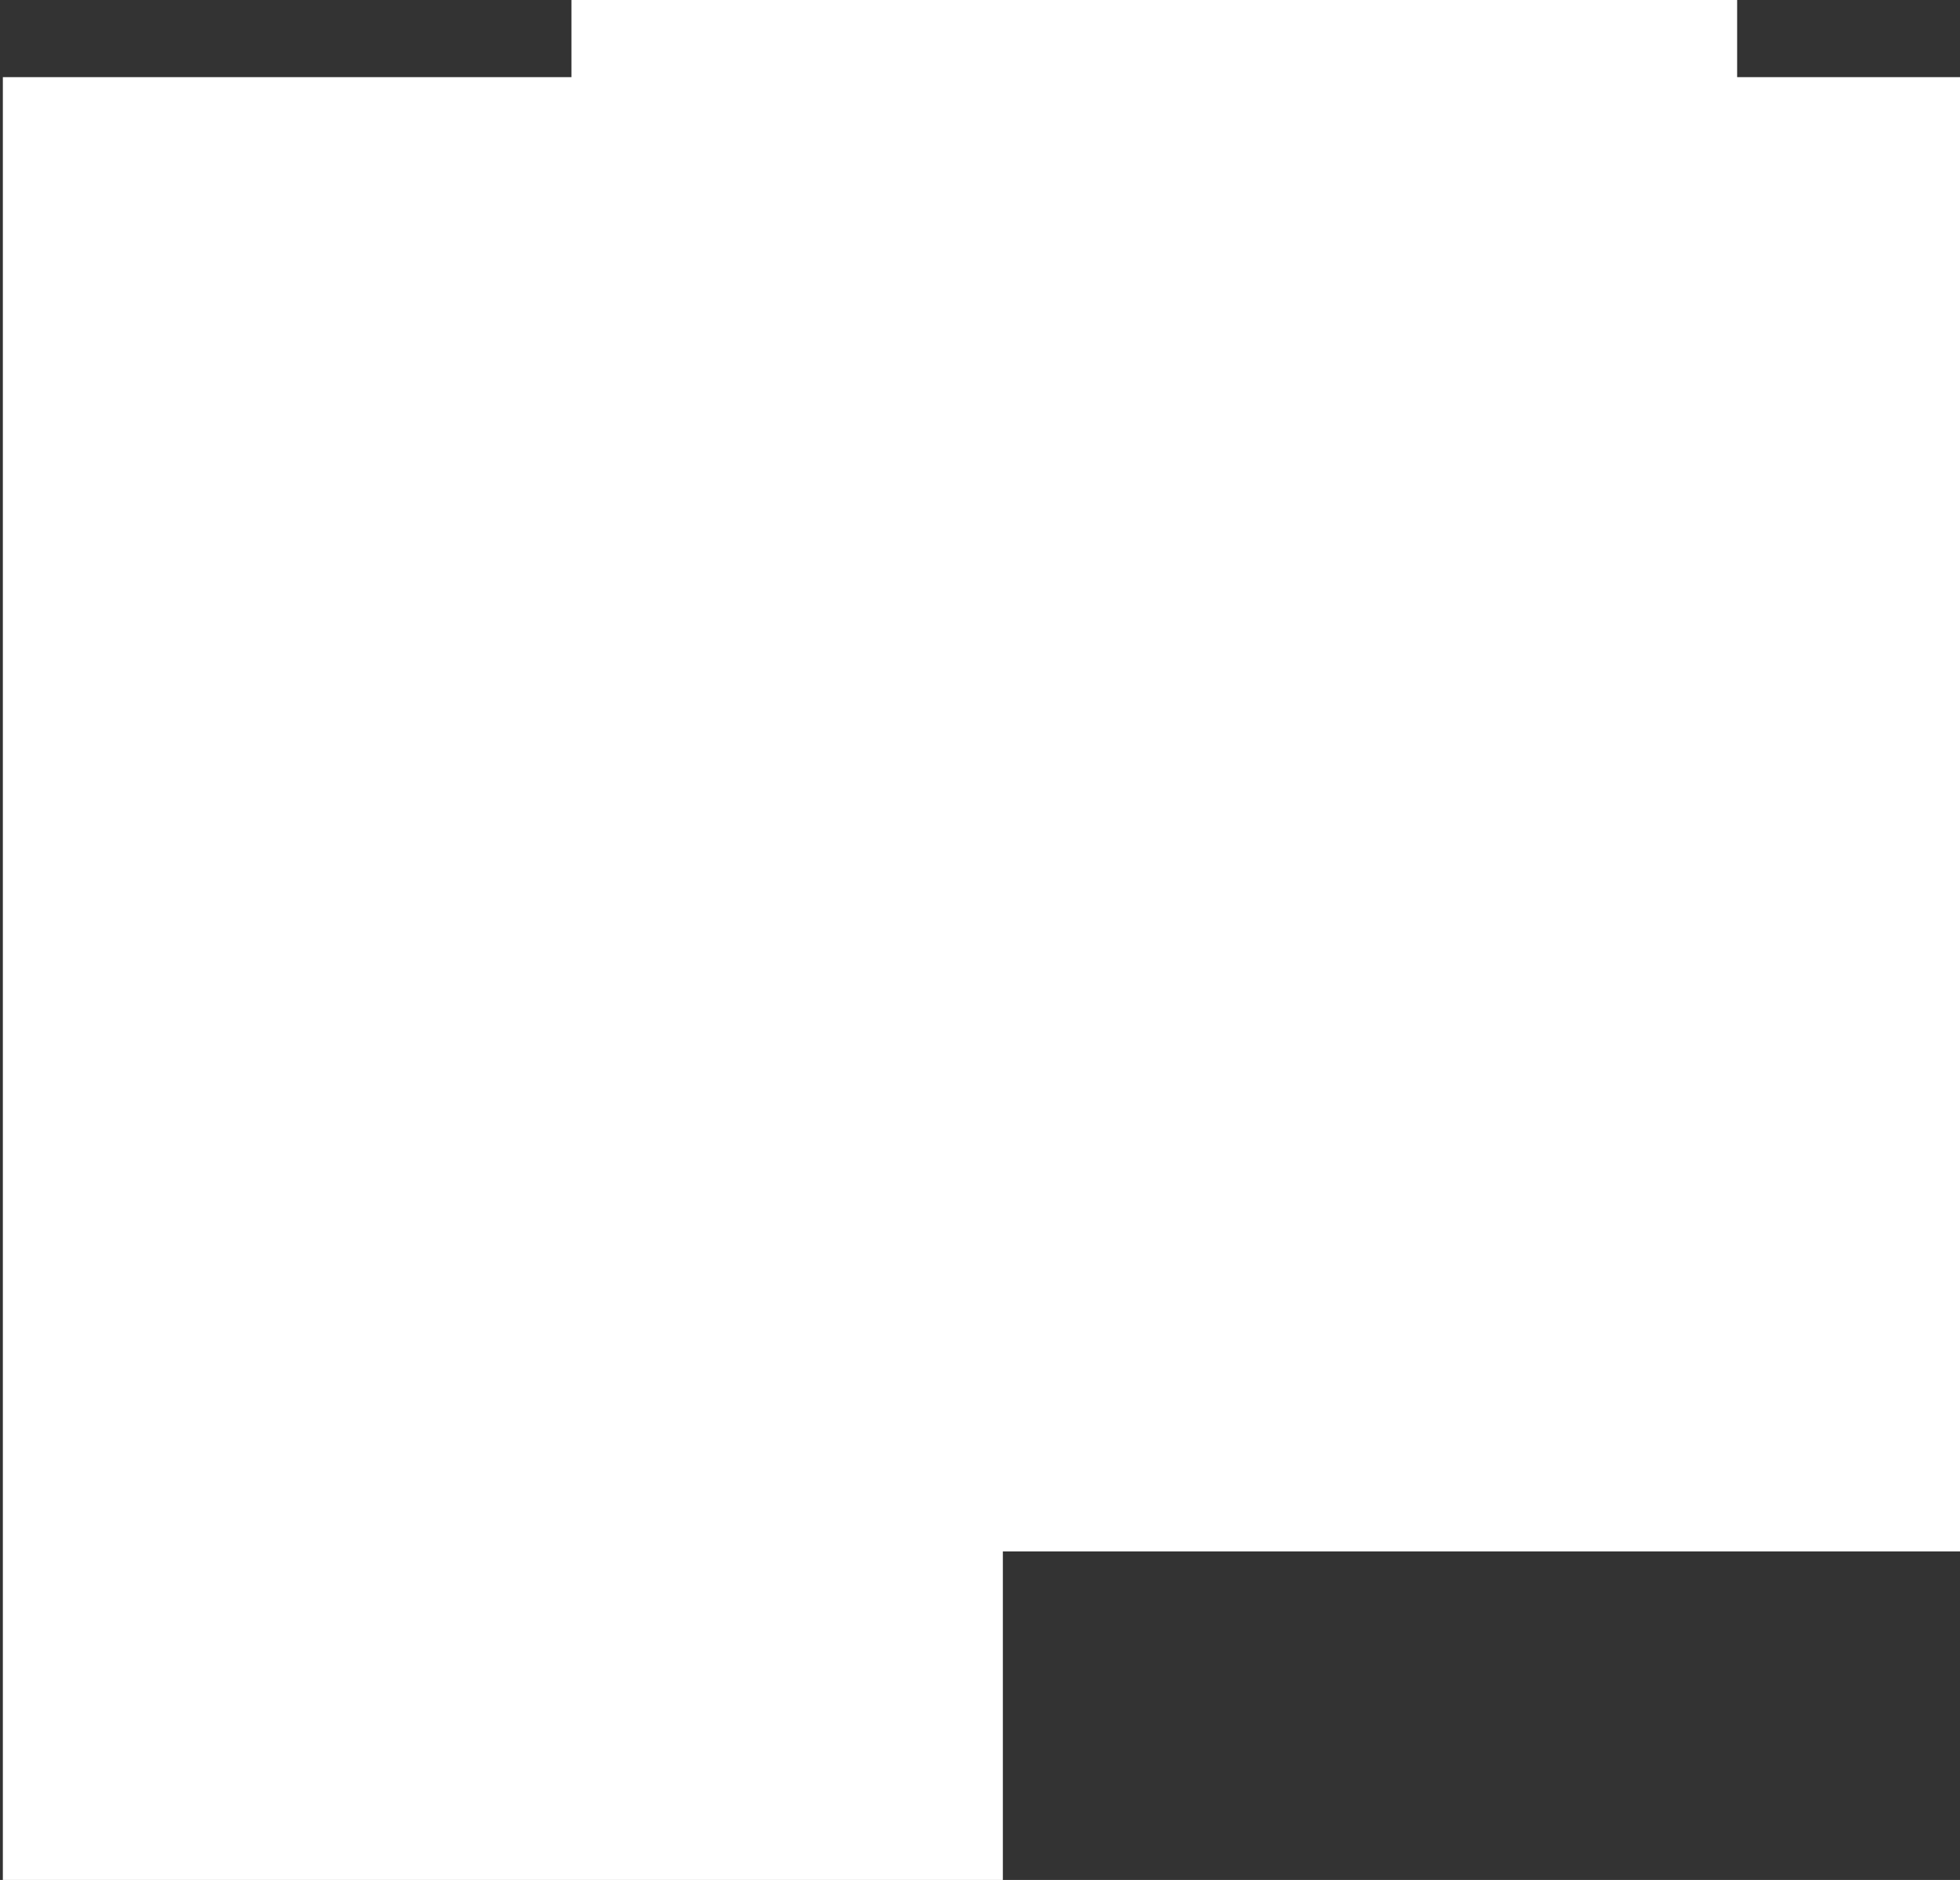 <svg width="343" height="329" viewBox="0 0 343 329" fill="none" xmlns="http://www.w3.org/2000/svg">
<rect x="0" y="0" width="343" height="329" fill="#333333" stroke="none"/>
<path d="M343 271.5V13.5H304V0H100V13.5H0.5V329H175.5V271.5H343Z" fill="white"/>
</svg>
